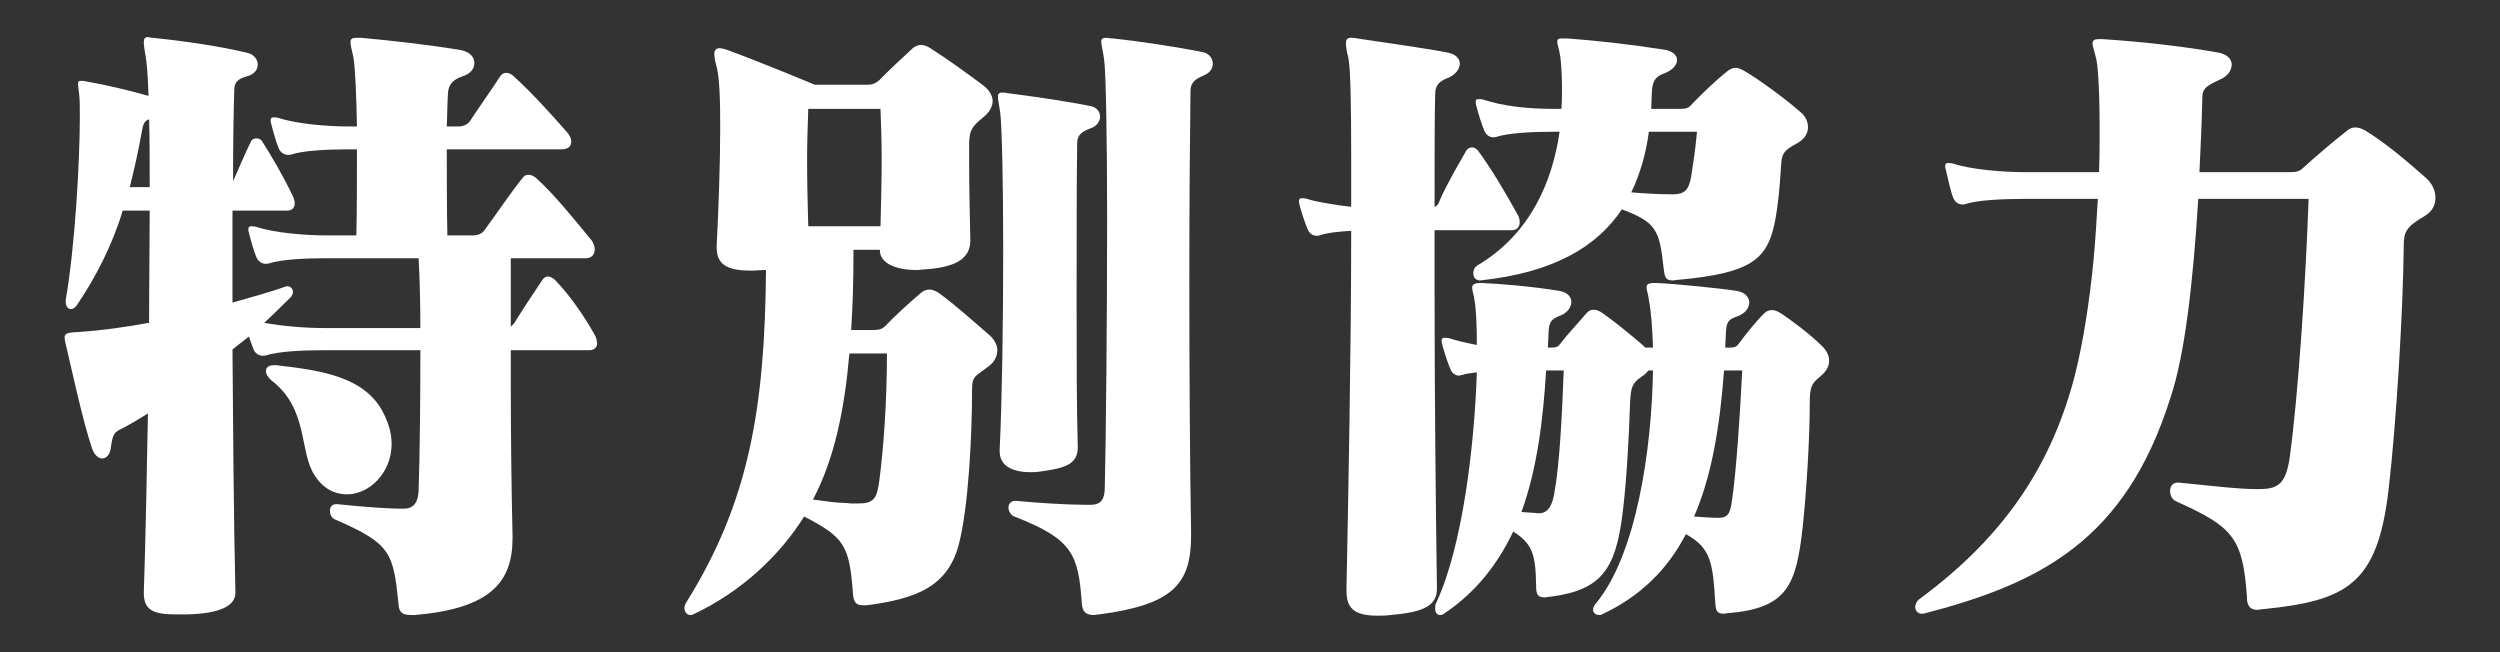<svg width="92" height="24" viewBox="0 0 92 24" fill="none" xmlns="http://www.w3.org/2000/svg">
<rect x="0" y="0" width="92" height="24" fill="#333333" stroke="none"/>
<g clip-path="url(#clip0_2007_4562)">
<path d="M21.67 12.888H18.797C18.797 13.295 18.797 13.68 18.797 14.088C18.797 15.936 18.819 17.856 18.862 19.728C18.862 19.752 18.862 19.777 18.862 19.8C18.862 21.432 18.04 22.393 15.275 22.632C15.232 22.632 15.189 22.632 15.145 22.632C14.843 22.632 14.692 22.561 14.67 22.273C14.475 20.328 14.389 20.016 12.358 19.128C12.207 19.08 12.142 18.936 12.142 18.792C12.142 18.672 12.207 18.552 12.38 18.552H12.401C13.33 18.648 14.195 18.72 14.843 18.72C15.253 18.72 15.383 18.456 15.405 18.073C15.448 16.728 15.47 14.808 15.47 12.888H11.883C11.083 12.888 10.219 12.936 9.787 13.079C9.614 13.127 9.42 13.056 9.333 12.864C9.29 12.743 9.225 12.575 9.16 12.383C8.988 12.528 8.75 12.696 8.555 12.864C8.577 15.768 8.598 18.96 8.663 21.792V21.817C8.663 22.344 7.972 22.584 6.892 22.609C6.74 22.609 6.589 22.609 6.438 22.609C5.682 22.609 5.293 22.464 5.293 21.84C5.293 21.817 5.293 21.817 5.293 21.792C5.358 19.848 5.401 17.544 5.444 15.216C5.098 15.432 4.774 15.624 4.45 15.792C4.191 15.911 4.148 16.008 4.083 16.44C4.061 16.728 3.91 16.872 3.759 16.872C3.629 16.872 3.478 16.752 3.391 16.512C3.046 15.504 2.656 13.655 2.419 12.671C2.398 12.552 2.376 12.48 2.376 12.432C2.376 12.239 2.527 12.239 2.938 12.215C3.672 12.167 4.58 12.047 5.487 11.879C5.487 10.415 5.509 9.024 5.509 7.751H4.515C4.126 9.047 3.521 10.199 2.829 11.232C2.765 11.327 2.679 11.375 2.614 11.375C2.506 11.375 2.419 11.28 2.419 11.112C2.419 11.087 2.419 11.064 2.419 11.039C2.765 9.047 2.938 5.903 2.938 4.295C2.938 3.959 2.938 3.671 2.916 3.503C2.894 3.286 2.873 3.166 2.873 3.095C2.873 2.998 2.894 2.975 2.981 2.975C3.024 2.975 3.089 2.975 3.175 2.998C3.866 3.118 4.601 3.286 5.465 3.527C5.444 2.782 5.401 2.279 5.358 2.063C5.314 1.822 5.293 1.655 5.293 1.559C5.293 1.414 5.336 1.366 5.444 1.366C5.487 1.366 5.552 1.391 5.617 1.391C6.783 1.511 8.102 1.702 9.095 1.943C9.333 1.99 9.485 2.183 9.485 2.374C9.485 2.567 9.355 2.735 9.095 2.807C8.728 2.903 8.62 3.047 8.62 3.335C8.598 4.03 8.577 5.183 8.577 6.671C8.793 6.191 9.03 5.614 9.247 5.183C9.312 5.063 9.549 5.063 9.636 5.183C10.003 5.759 10.435 6.503 10.78 7.223C10.824 7.319 10.845 7.415 10.845 7.487C10.845 7.631 10.759 7.751 10.565 7.751H8.555C8.555 8.783 8.555 9.911 8.555 11.135C9.225 10.944 9.938 10.751 10.543 10.535C10.565 10.535 10.565 10.535 10.586 10.535C10.695 10.535 10.78 10.631 10.78 10.751C10.78 10.799 10.759 10.848 10.716 10.919C10.392 11.232 10.068 11.568 9.722 11.879C10.37 11.999 11.235 12.072 11.883 12.072H15.469C15.469 11.159 15.447 10.295 15.405 9.503H12.012C11.17 9.503 10.327 9.551 9.895 9.695C9.722 9.743 9.528 9.671 9.441 9.48C9.355 9.287 9.225 8.831 9.16 8.568C9.139 8.495 9.139 8.471 9.139 8.423C9.139 8.351 9.182 8.327 9.247 8.327C9.29 8.327 9.355 8.327 9.441 8.351C10.089 8.568 11.213 8.663 12.012 8.663H13.114C13.136 7.751 13.136 6.599 13.136 5.495H12.833C12.012 5.495 11.148 5.543 10.716 5.687C10.543 5.735 10.349 5.663 10.262 5.471C10.176 5.278 10.046 4.822 9.981 4.559C9.96 4.487 9.96 4.463 9.96 4.415C9.96 4.343 10.003 4.319 10.068 4.319C10.111 4.319 10.176 4.319 10.262 4.343C10.91 4.559 12.055 4.654 12.812 4.654H13.136C13.114 3.479 13.071 2.494 13.006 2.111C12.941 1.822 12.898 1.654 12.898 1.559C12.898 1.414 12.963 1.391 13.157 1.391C13.2 1.391 13.244 1.391 13.287 1.391C14.346 1.486 15.837 1.654 16.982 1.847C17.306 1.918 17.457 2.111 17.457 2.326C17.457 2.519 17.327 2.711 17.025 2.807C16.679 2.927 16.506 3.095 16.485 3.431C16.463 3.742 16.463 4.175 16.442 4.654H16.874C17.047 4.654 17.219 4.583 17.306 4.439C17.651 3.91 18.084 3.311 18.408 2.807C18.516 2.639 18.732 2.639 18.904 2.807C19.488 3.335 20.179 4.078 20.871 4.871C20.957 4.967 21.022 5.087 21.022 5.207C21.022 5.375 20.914 5.495 20.677 5.495H16.442C16.442 6.479 16.442 7.631 16.463 8.663H17.414C17.587 8.663 17.759 8.591 17.846 8.448C18.235 7.919 18.819 7.055 19.229 6.551C19.272 6.479 19.359 6.431 19.445 6.431C19.553 6.431 19.639 6.479 19.726 6.551C20.352 7.103 21.109 8.039 21.779 8.856C21.843 8.951 21.886 9.072 21.886 9.167C21.886 9.36 21.779 9.503 21.562 9.503H18.797C18.797 10.272 18.797 11.112 18.797 12.024C18.84 11.976 18.904 11.928 18.948 11.856C19.207 11.423 19.661 10.751 19.964 10.295C20.007 10.223 20.093 10.175 20.158 10.175C20.244 10.175 20.331 10.223 20.417 10.295C20.914 10.799 21.476 11.591 21.865 12.287C21.93 12.383 21.973 12.528 21.973 12.648C21.973 12.768 21.887 12.888 21.67 12.888ZM5.487 4.391C5.336 4.439 5.271 4.534 5.228 4.799C5.098 5.519 4.947 6.215 4.774 6.887H5.509C5.509 5.951 5.509 5.111 5.487 4.391ZM12.769 18.192C12.336 18.192 11.905 18 11.58 17.496C10.997 16.608 11.364 15.048 9.981 13.992C9.873 13.896 9.787 13.776 9.787 13.656C9.787 13.536 9.873 13.44 10.068 13.44C10.111 13.44 10.133 13.44 10.176 13.44C11.796 13.632 13.568 13.848 14.195 15.384C14.346 15.72 14.411 16.032 14.411 16.344C14.41 17.4 13.59 18.192 12.769 18.192Z" fill="white"/>
<path d="M36.4 13.464C35.946 13.823 35.773 13.823 35.773 14.28C35.773 16.008 35.643 18.697 35.276 20.065C34.865 21.576 33.742 22.032 31.905 22.273C31.862 22.273 31.797 22.273 31.754 22.273C31.495 22.273 31.408 22.153 31.387 21.817C31.257 20.088 31.084 19.777 29.593 19.008C28.707 20.424 27.303 21.769 25.51 22.609C25.466 22.632 25.445 22.632 25.401 22.632C25.272 22.632 25.186 22.512 25.186 22.368C25.186 22.32 25.207 22.248 25.25 22.176C27.562 18.48 28.146 15.024 28.189 9.936C27.994 9.936 27.822 9.959 27.649 9.959C26.893 9.959 26.374 9.815 26.374 9.119C26.374 9.095 26.374 9.071 26.374 9.047C26.439 7.751 26.504 6.07 26.504 4.679C26.504 3.671 26.482 2.807 26.352 2.374C26.309 2.23 26.287 2.086 26.287 1.99C26.287 1.847 26.352 1.774 26.482 1.774C26.547 1.774 26.633 1.799 26.72 1.822C28.103 2.326 29.982 3.118 29.982 3.118H31.927C32.121 3.118 32.251 3.047 32.359 2.95C32.705 2.591 33.201 2.135 33.59 1.774C33.677 1.702 33.785 1.654 33.893 1.654C34.001 1.654 34.13 1.702 34.238 1.774C34.844 2.158 35.643 2.734 36.183 3.143C36.377 3.286 36.529 3.503 36.529 3.719C36.529 3.91 36.421 4.127 36.183 4.318C35.73 4.679 35.686 4.822 35.665 5.255C35.665 5.471 35.665 5.734 35.665 6.023C35.665 6.815 35.686 7.847 35.708 8.831C35.708 8.856 35.708 8.856 35.708 8.856C35.708 9.575 35.06 9.839 34.066 9.911C33.958 9.911 33.85 9.936 33.72 9.936C32.985 9.936 32.38 9.695 32.38 9.215V9.192H31.408C31.408 10.247 31.387 11.207 31.322 12.144H32.143C32.38 12.144 32.488 12.096 32.597 11.976C32.92 11.64 33.439 11.159 33.893 10.776C33.98 10.703 34.087 10.655 34.195 10.655C34.303 10.655 34.433 10.703 34.541 10.776C35.167 11.232 35.859 11.856 36.442 12.36C36.615 12.528 36.702 12.72 36.702 12.888C36.702 13.104 36.594 13.32 36.4 13.464ZM32.402 4.007H29.744C29.723 4.607 29.701 5.255 29.701 5.927C29.701 6.719 29.723 7.559 29.744 8.327H32.402C32.424 7.488 32.446 6.647 32.446 5.855C32.446 5.207 32.424 4.583 32.402 4.007ZM31.257 13.008C31.084 15.024 30.717 16.872 29.917 18.384C30.155 18.409 30.414 18.456 30.652 18.48C30.89 18.504 31.127 18.504 31.322 18.528C31.43 18.528 31.516 18.528 31.581 18.528C32.143 18.528 32.273 18.36 32.359 17.688C32.51 16.537 32.64 14.808 32.64 13.008L31.257 13.008ZM40.18 4.703C39.792 4.847 39.64 4.967 39.64 5.279C39.619 6.695 39.619 8.951 39.619 11.232C39.619 13.127 39.619 15.024 39.662 16.416C39.662 16.44 39.662 16.44 39.662 16.464C39.662 17.088 39.187 17.232 38.279 17.352C38.15 17.376 38.041 17.376 37.933 17.376C37.199 17.376 36.788 17.112 36.788 16.608C36.788 16.584 36.788 16.56 36.788 16.536C36.875 14.76 36.918 11.831 36.918 9.239C36.918 6.839 36.875 4.727 36.81 4.151C36.767 3.862 36.724 3.671 36.724 3.551C36.724 3.454 36.767 3.406 36.875 3.406C36.94 3.406 37.004 3.406 37.091 3.431C37.891 3.527 39.36 3.742 40.159 3.91C40.375 3.959 40.483 4.127 40.483 4.295C40.483 4.439 40.375 4.631 40.18 4.703ZM44.286 2.782C43.94 2.927 43.81 3.071 43.81 3.359C43.789 4.871 43.767 7.511 43.767 10.343C43.767 13.608 43.789 17.16 43.832 19.609C43.832 19.632 43.832 19.68 43.832 19.704C43.832 21.481 43.184 22.248 40.461 22.609C40.375 22.609 40.31 22.632 40.245 22.632C39.921 22.632 39.835 22.464 39.813 22.225C39.684 20.401 39.489 19.848 37.328 19.008C37.199 18.96 37.112 18.816 37.112 18.672C37.112 18.552 37.199 18.432 37.35 18.432C37.372 18.432 37.372 18.432 37.393 18.432C38.15 18.504 39.251 18.576 39.921 18.576C40.008 18.576 40.072 18.576 40.137 18.576C40.548 18.576 40.656 18.336 40.656 17.928C40.699 16.176 40.742 11.784 40.742 8.039C40.742 5.158 40.699 2.711 40.634 2.206C40.591 1.87 40.526 1.655 40.526 1.534C40.526 1.414 40.591 1.391 40.721 1.391C40.764 1.391 40.85 1.414 40.937 1.414C41.887 1.511 43.314 1.727 44.264 1.918C44.502 1.967 44.632 2.158 44.632 2.351C44.632 2.519 44.524 2.687 44.286 2.782Z" fill="white"/>
<path d="M55.644 8.471H52.792C52.792 9.192 52.792 9.959 52.792 10.751C52.792 14.4 52.835 18.6 52.879 21.649C52.879 21.672 52.879 21.672 52.879 21.672C52.879 22.344 52.274 22.537 51.172 22.632C50.999 22.657 50.826 22.657 50.697 22.657C49.789 22.657 49.551 22.344 49.551 21.744C49.551 21.697 49.551 21.672 49.551 21.649C49.616 18.36 49.724 12.839 49.724 8.495C49.27 8.519 48.817 8.568 48.557 8.663C48.385 8.711 48.212 8.639 48.125 8.448C48.039 8.255 47.888 7.799 47.823 7.536C47.801 7.463 47.801 7.439 47.801 7.391C47.801 7.32 47.844 7.295 47.909 7.295C47.952 7.295 48.017 7.295 48.104 7.32C48.319 7.391 48.579 7.439 48.86 7.488C49.141 7.535 49.443 7.583 49.724 7.607C49.724 6.983 49.724 6.383 49.724 5.831C49.724 3.91 49.702 2.494 49.616 2.111C49.551 1.87 49.53 1.702 49.53 1.582C49.53 1.439 49.594 1.391 49.724 1.391C49.767 1.391 49.854 1.391 49.94 1.414C50.567 1.511 52.641 1.799 53.311 1.943C53.613 2.015 53.721 2.183 53.721 2.351C53.721 2.542 53.548 2.759 53.311 2.855C52.944 2.998 52.814 3.143 52.814 3.479C52.792 4.295 52.792 5.783 52.792 7.607C52.9 7.583 52.944 7.487 52.986 7.367C53.202 6.863 53.613 6.143 53.959 5.543C54.002 5.471 54.089 5.423 54.175 5.423C54.239 5.423 54.326 5.471 54.391 5.543C54.866 6.191 55.342 6.983 55.86 7.919C55.904 7.991 55.925 8.087 55.925 8.183C55.925 8.327 55.839 8.471 55.644 8.471ZM66.966 13.871C66.663 14.112 66.599 14.256 66.599 14.831C66.599 16.248 66.469 18.168 66.339 19.392C66.102 21.529 65.778 22.369 63.638 22.561C63.552 22.561 63.487 22.584 63.444 22.584C63.163 22.584 63.142 22.464 63.12 22.153C63.033 20.737 62.969 20.16 62.04 19.657C61.37 20.952 60.354 21.96 58.95 22.609C58.907 22.632 58.864 22.632 58.842 22.632C58.734 22.632 58.626 22.561 58.626 22.441C58.626 22.368 58.648 22.296 58.734 22.2C60.225 20.401 60.786 16.512 60.83 13.632H60.657C60.592 13.728 60.506 13.8 60.398 13.871C60.074 14.088 60.008 14.256 59.987 14.831C59.944 16.104 59.858 17.736 59.706 18.936C59.447 20.952 58.928 21.72 57.049 21.96C56.962 21.96 56.897 21.985 56.854 21.985C56.574 21.985 56.53 21.864 56.53 21.552C56.509 20.401 56.401 20.016 55.687 19.56C55.126 20.737 54.327 21.792 53.138 22.584C53.073 22.632 53.03 22.632 52.987 22.632C52.879 22.632 52.814 22.536 52.814 22.393C52.814 22.32 52.814 22.248 52.857 22.176C53.829 20.088 54.261 16.367 54.348 13.703C54.132 13.728 53.937 13.751 53.808 13.8C53.764 13.8 53.721 13.823 53.7 13.823C53.57 13.823 53.44 13.751 53.375 13.583C53.289 13.392 53.138 12.936 53.073 12.671C53.052 12.6 53.052 12.575 53.052 12.527C53.052 12.455 53.095 12.432 53.16 12.432C53.203 12.432 53.267 12.432 53.354 12.455C53.657 12.552 53.981 12.623 54.348 12.695C54.348 11.999 54.326 11.423 54.261 11.039C54.239 10.848 54.175 10.703 54.175 10.583C54.175 10.487 54.24 10.415 54.477 10.415C54.499 10.415 54.521 10.415 54.542 10.415C55.147 10.44 56.357 10.535 57.373 10.703C57.697 10.751 57.826 10.943 57.826 11.111C57.826 11.303 57.675 11.52 57.416 11.615C57.027 11.759 57.005 11.903 56.984 12.287C56.984 12.455 56.962 12.623 56.962 12.791H57.07C57.308 12.791 57.351 12.743 57.438 12.623C57.632 12.359 58.042 11.928 58.388 11.52C58.475 11.423 58.561 11.399 58.648 11.399C58.756 11.399 58.864 11.447 58.971 11.52C59.382 11.808 59.944 12.264 60.419 12.671C60.462 12.72 60.506 12.743 60.549 12.791H60.83C60.808 12.096 60.765 11.495 60.679 11.039C60.657 10.823 60.592 10.679 60.592 10.583C60.592 10.463 60.657 10.415 60.873 10.415C60.895 10.415 60.938 10.415 60.959 10.415C61.586 10.439 63.293 10.607 63.898 10.703C64.222 10.751 64.374 10.943 64.374 11.135C64.374 11.351 64.201 11.543 63.941 11.64C63.552 11.759 63.531 11.903 63.509 12.312C63.509 12.479 63.488 12.623 63.488 12.791H63.639C63.877 12.791 63.919 12.743 64.006 12.623C64.201 12.359 64.611 11.831 64.935 11.52C65.087 11.375 65.302 11.375 65.519 11.52C65.929 11.783 66.621 12.312 67.009 12.695C67.204 12.863 67.312 13.079 67.312 13.271C67.312 13.488 67.203 13.68 66.966 13.871ZM66.123 5.279C65.626 5.543 65.562 5.663 65.54 6.143C65.497 6.864 65.432 7.607 65.302 8.231C65.021 9.551 64.416 10.055 61.781 10.295C61.694 10.295 61.629 10.32 61.564 10.32C61.283 10.32 61.262 10.2 61.218 9.839C61.068 8.471 60.959 8.183 59.685 7.703C58.777 9.072 57.178 10.032 54.477 10.32H54.456C54.304 10.32 54.218 10.2 54.218 10.055C54.218 9.936 54.261 9.839 54.369 9.767C56.357 8.591 57.135 6.623 57.394 4.847H57.2C56.357 4.847 55.493 4.895 55.061 5.039C54.888 5.087 54.715 5.015 54.629 4.823C54.542 4.631 54.391 4.151 54.327 3.887C54.304 3.815 54.304 3.791 54.304 3.743C54.304 3.671 54.348 3.647 54.412 3.647C54.456 3.647 54.521 3.647 54.607 3.671C55.255 3.887 56.119 4.007 57.178 4.007H57.459C57.481 3.743 57.481 3.503 57.481 3.263C57.481 2.807 57.459 2.399 57.416 2.063C57.373 1.799 57.308 1.631 57.308 1.535C57.308 1.439 57.351 1.415 57.502 1.415C57.546 1.415 57.611 1.415 57.675 1.415C58.648 1.487 59.814 1.607 61.219 1.823C61.564 1.871 61.716 2.039 61.716 2.207C61.716 2.399 61.543 2.591 61.219 2.711C60.895 2.831 60.808 2.999 60.786 3.431C60.786 3.623 60.765 3.815 60.765 4.007H61.802C62.04 4.007 62.126 3.983 62.234 3.863C62.601 3.479 63.12 2.975 63.574 2.615C63.66 2.543 63.768 2.495 63.876 2.495C63.963 2.495 64.071 2.543 64.201 2.615C64.698 2.903 65.691 3.623 66.231 4.103C66.426 4.248 66.534 4.464 66.534 4.679C66.534 4.895 66.426 5.111 66.123 5.279ZM56.897 13.632C56.789 15.408 56.574 17.232 55.99 18.84C56.206 18.864 56.422 18.864 56.595 18.888C56.617 18.888 56.617 18.888 56.638 18.888C57.005 18.888 57.135 18.528 57.2 18.144C57.394 17.088 57.481 15.312 57.546 13.632L56.897 13.632ZM60.678 4.847C60.571 5.663 60.354 6.407 60.031 7.079C60.592 7.127 61.111 7.151 61.564 7.151C61.975 7.151 62.148 7.007 62.234 6.503C62.299 6.095 62.386 5.543 62.45 4.847H60.678ZM63.444 13.632C63.293 15.696 62.99 17.52 62.342 19.008C62.688 19.032 62.969 19.056 63.25 19.056C63.638 19.056 63.682 18.816 63.746 18.36C63.898 17.28 64.028 15.36 64.114 13.632L63.444 13.632Z" fill="white"/>
<path d="M89.236 7.944C88.544 8.351 88.457 8.519 88.457 9.071C88.436 11.303 88.198 15.48 87.896 18.048C87.486 21.504 86.362 22.105 83.293 22.416C83.207 22.416 83.143 22.441 83.078 22.441C82.862 22.441 82.732 22.368 82.689 22.08C82.689 22.056 82.689 22.032 82.689 21.985C82.537 19.776 82.17 19.392 80.096 18.456C79.923 18.384 79.859 18.216 79.859 18.072C79.859 17.904 79.945 17.76 80.139 17.76C80.16 17.76 80.16 17.76 80.182 17.76C81.176 17.856 82.343 18 83.056 18C83.769 18 84.115 17.903 84.266 16.8C84.569 14.592 84.849 10.44 84.957 7.319H80.896C80.701 10.463 80.399 13.056 79.88 14.615C78.216 19.92 75.04 21.48 70.784 22.584C70.762 22.584 70.741 22.584 70.719 22.584C70.568 22.584 70.481 22.464 70.481 22.344C70.481 22.225 70.546 22.105 70.654 22.032C73.809 19.704 75.515 17.064 76.358 13.8C76.66 12.6 76.898 11.087 77.049 9.503C77.115 8.783 77.158 8.039 77.201 7.319H74.5C73.658 7.319 72.749 7.367 72.318 7.511C72.145 7.559 71.972 7.487 71.885 7.295C71.799 7.103 71.669 6.527 71.605 6.239C71.583 6.167 71.583 6.143 71.583 6.095C71.583 6.023 71.626 5.999 71.691 5.999C71.735 5.999 71.799 5.999 71.885 6.023C72.534 6.238 73.701 6.335 74.5 6.335H77.243C77.266 5.783 77.266 5.279 77.266 4.775C77.266 3.815 77.243 2.975 77.179 2.399C77.136 2.015 77.006 1.75 77.006 1.607C77.006 1.486 77.071 1.439 77.243 1.439C77.287 1.439 77.309 1.439 77.352 1.439C78.822 1.534 80.333 1.702 81.673 1.942C81.976 2.015 82.127 2.183 82.127 2.374C82.127 2.591 81.976 2.807 81.695 2.927C81.176 3.166 81.046 3.263 81.046 3.599C81.025 4.534 80.982 5.446 80.939 6.335H84.266C84.503 6.335 84.612 6.311 84.742 6.191C85.239 5.734 85.865 5.207 86.383 4.799C86.556 4.654 86.773 4.654 87.032 4.799C87.787 5.255 88.63 5.975 89.279 6.551C89.495 6.743 89.624 7.007 89.624 7.271C89.624 7.535 89.516 7.776 89.236 7.944Z" fill="white"/>
</g>
<defs>
<clipPath id="clip0_2007_4562">
<rect width="92" height="24" fill="white"/>
</clipPath>
</defs>
</svg>
